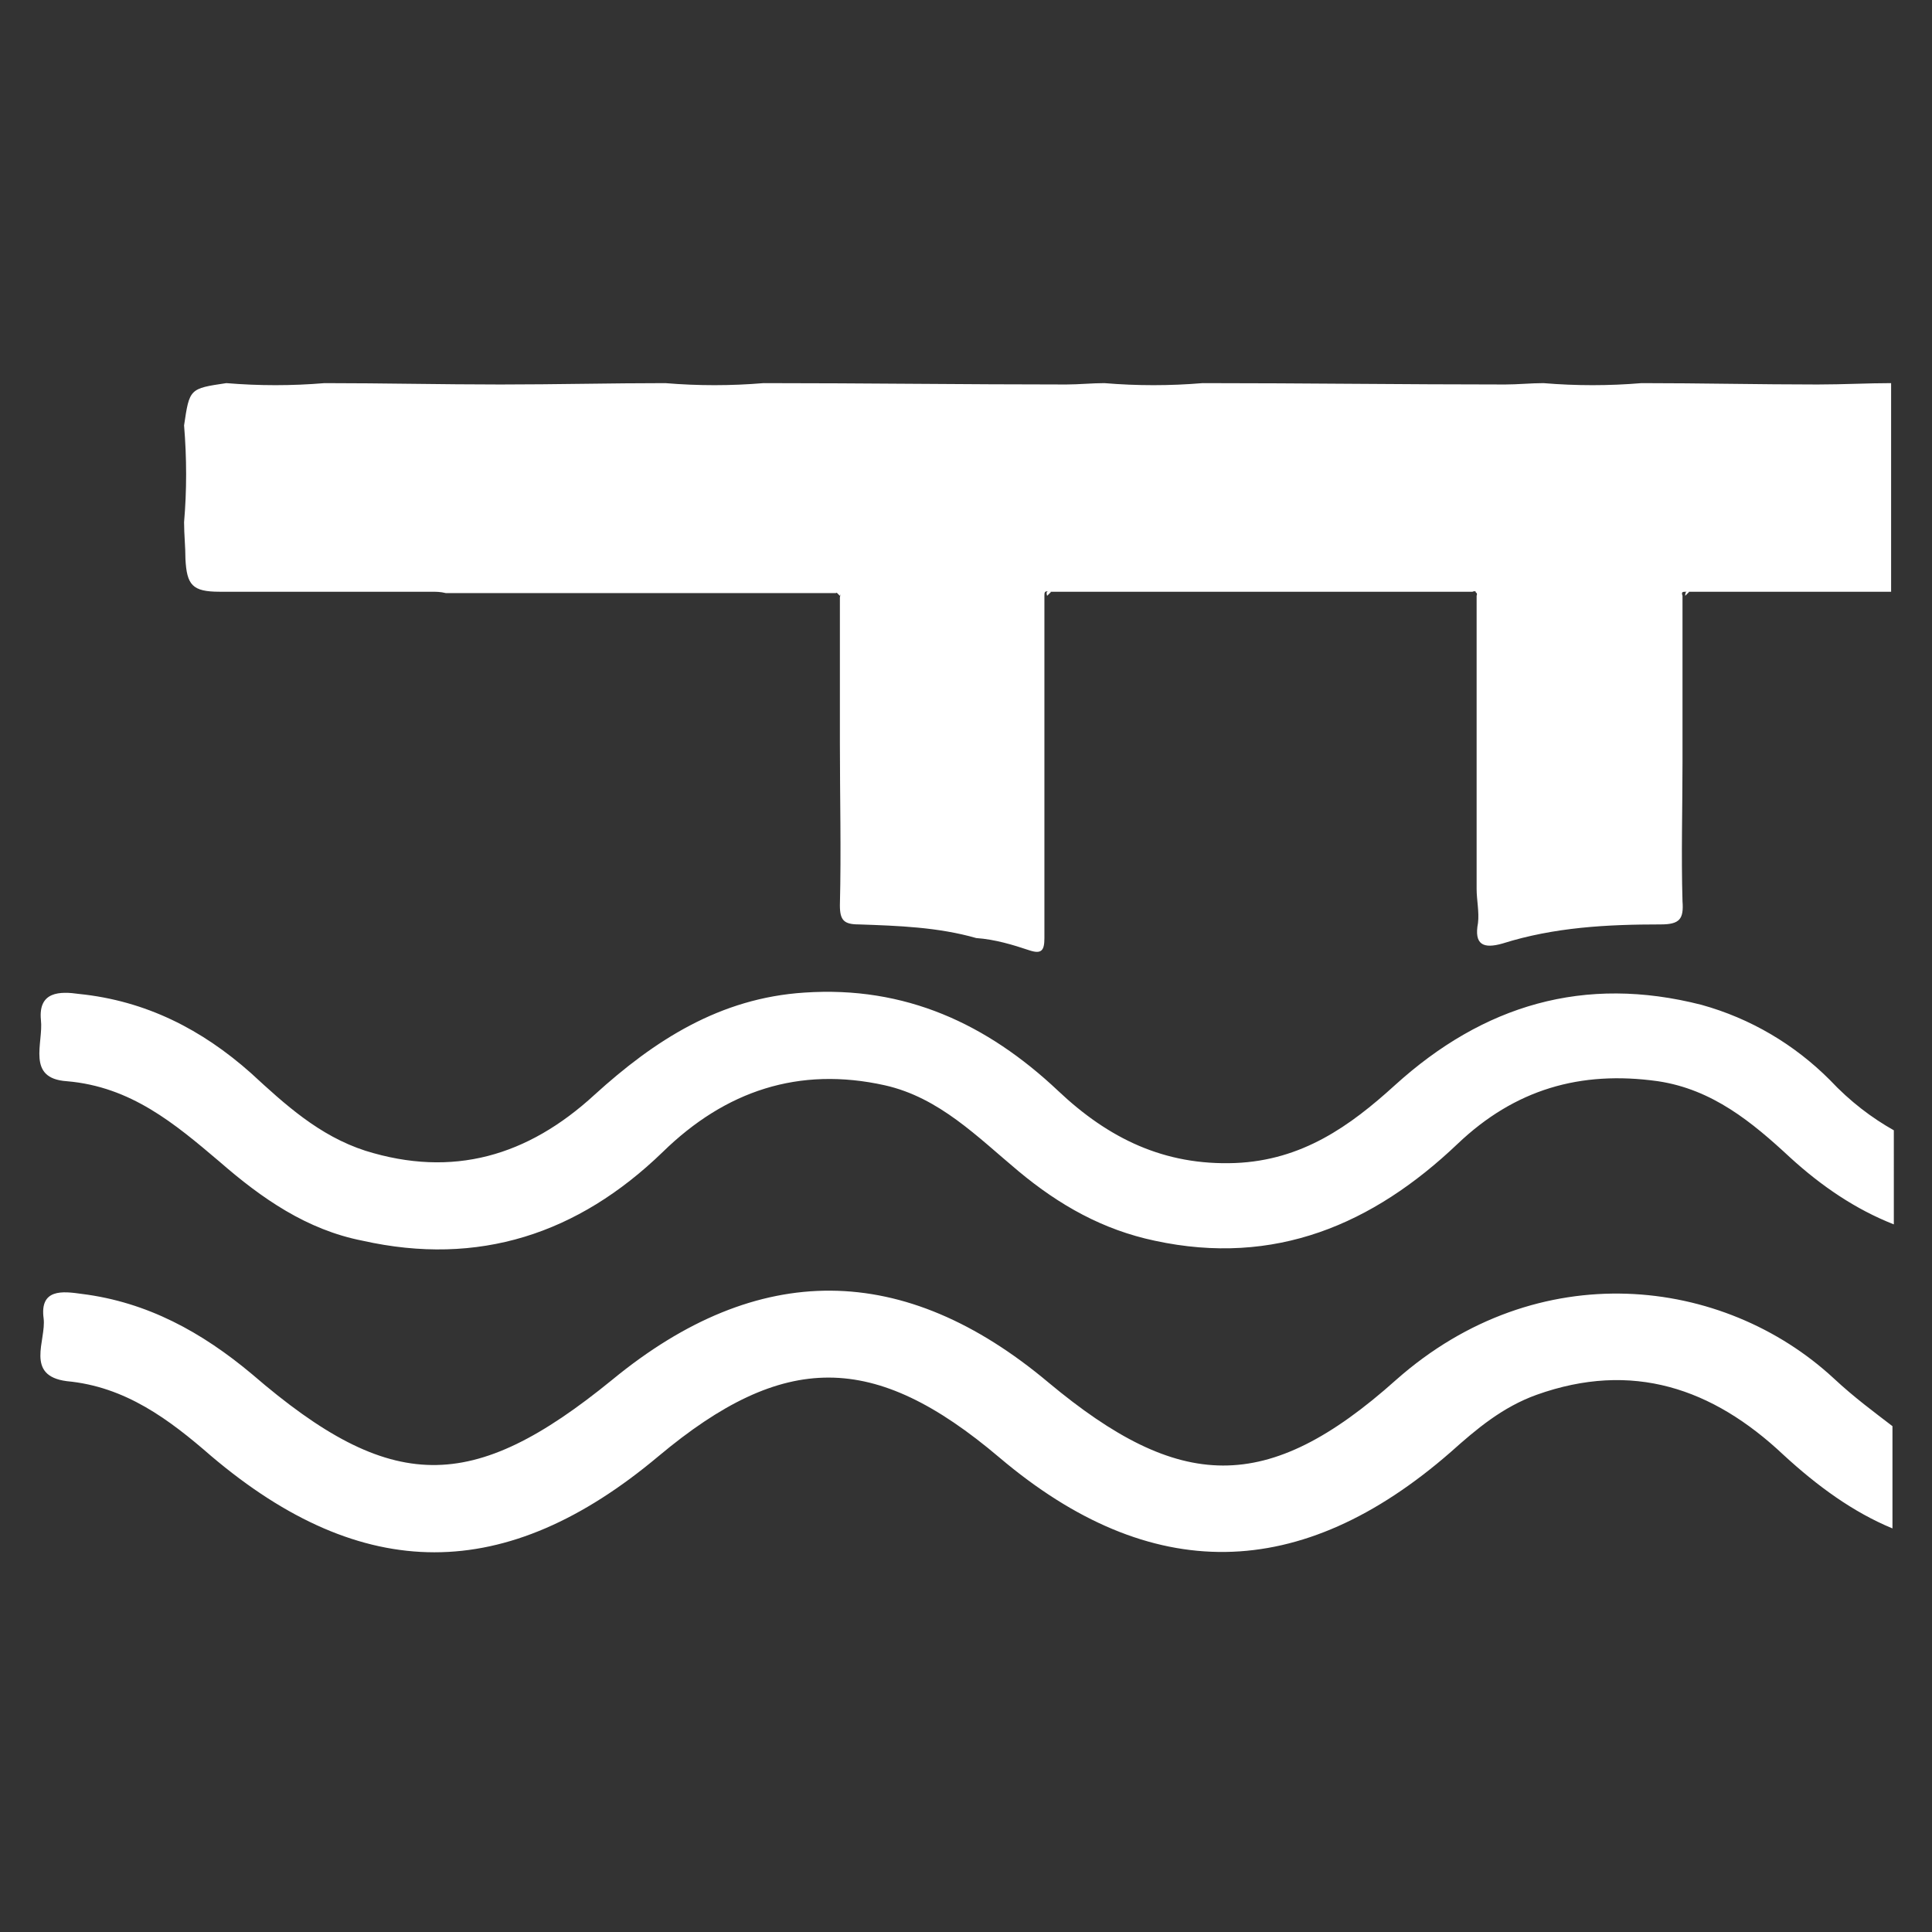 <?xml version="1.0" encoding="utf-8"?>
<!-- Generator: Adobe Illustrator 22.0.0, SVG Export Plug-In . SVG Version: 6.00 Build 0)  -->
<svg version="1.1" id="Layer_1" xmlns="http://www.w3.org/2000/svg" xmlns:xlink="http://www.w3.org/1999/xlink" x="0px" y="0px"
	 viewBox="169.1 169.1 141.7 141.7" style="enable-background:new 169.1 169.1 141.7 141.7;" xml:space="preserve">
<rect x="169.1" y="169.1" width="141.7" height="141.7" fill="#333333" stroke="none"/>
<style type="text/css">
	.st0{fill:#FFFFFF;}
</style>
<g>
	<path class="st0" d="M302.4,197.3c-4.3,0-8.6-0.1-12.9-0.1c-2.4,0.2-4.8,0.2-7.2,0c-0.9,0-1.9,0.1-2.8,0.1
		c-7.4,0-14.8-0.1-22.2-0.1c-2.4,0.2-4.8,0.2-7.2,0c-0.9,0-1.9,0.1-2.8,0.1c-7.4,0-14.8-0.1-22.2-0.1c-2.4,0.2-4.8,0.2-7.2,0
		c-4,0-8,0.1-12.1,0.1c-4.3,0-8.6-0.1-12.9-0.1c-2.4,0.2-4.8,0.2-7.2,0c-2.7,0.4-2.7,0.4-3.1,3.1c0.2,2.4,0.2,4.8,0,7.1
		c0,0.9,0.1,1.8,0.1,2.7c0.1,1.9,0.5,2.4,2.5,2.4c5.2,0,10.3,0,15.5,0c0.4,0,0.7,0,1.1,0.1c2.3,0,4.5,0,6.8,0c7.3,0,14.5,0,21.8,0
		c0.2-0.1,0.4,0,0.3,0.3c0,1.3,0,2.6,0,3.9c0,2.3,0,4.5,0,6.8c0,4,0.1,7.9,0,11.9c0,1.1,0.3,1.4,1.4,1.4c2.9,0.1,5.8,0.2,8.6,1
		c1.4,0.1,2.7,0.5,3.9,0.9c0.9,0.3,1.1,0,1.1-0.9c0-1.7,0-3.4,0-5.1c0-6.7,0-13.4,0-20c0-0.2,0-0.4,0.3-0.3c6.7,0,13.4,0,20,0
		c2.3,0,4.5,0,6.8,0c1.4,0,2.9,0,4.3,0c0.2-0.1,0.4,0,0.3,0.3c0,7.2,0,14.3,0,21.5c0,0.8,0.2,1.7,0.1,2.5c-0.3,1.6,0.4,1.9,1.8,1.5
		c3.8-1.2,7.7-1.4,11.6-1.4c1.4,0,1.7-0.4,1.6-1.7c-0.1-3.4,0-6.8,0-10.2c0-2.3,0-4.5,0-6.8c0-1.8,0-3.6,0-5.4
		c-0.1-0.3,0-0.3,0.3-0.3c1.8,0,3.6,0,5.4,0c2.3,0,4.5,0,6.8,0c0.9,0,1.9,0,2.8,0v-15.3C306.1,197.2,304.3,197.3,302.4,197.3z"/>
	<path class="st0" d="M230.4,212.5c0.1,0.1,0.2,0.2,0.3,0.3C230.8,212.5,230.7,212.4,230.4,212.5z"/>
	<path class="st0" d="M245.9,212.8c0.1-0.1,0.2-0.2,0.3-0.3C245.9,212.4,245.8,212.5,245.9,212.8z"/>
	<path class="st0" d="M277.3,212.5c0.1,0.1,0.2,0.2,0.3,0.3C277.7,212.5,277.5,212.4,277.3,212.5z"/>
	<path class="st0" d="M292.7,212.8c0.1-0.1,0.2-0.2,0.3-0.3C292.8,212.4,292.7,212.5,292.7,212.8z"/>
	<path class="st0" d="M303.3,248.3c-2.6-2.6-5.8-4.5-9.4-5.5c-8.6-2.2-16,0-22.5,5.9c-3.3,3-6.8,5.5-11.7,5.7
		c-5.2,0.2-9.3-1.8-13-5.3c-5.2-4.9-11.2-7.7-18.6-7.2c-6.2,0.4-11,3.5-15.4,7.5c-4.9,4.5-10.4,6.1-16.8,4.1
		c-3.4-1.1-5.9-3.4-8.4-5.7c-3.6-3.2-7.7-5.3-12.6-5.8c-1.4-0.2-3-0.2-2.8,1.9c0.2,1.7-1.1,4.3,1.9,4.5c4.7,0.4,7.9,3.1,11.2,5.9
		c3.1,2.7,6.4,5,10.5,5.8c8.5,1.9,15.8-0.5,22-6.5c4.6-4.5,10-6.3,16.3-4.9c4,0.9,6.8,3.8,9.8,6.3c3,2.5,6.2,4.3,10,5.1
		c8.8,1.9,16-1.2,22.2-7.1c4.2-4,9-5.4,14.7-4.6c4,0.6,6.9,3,9.7,5.6c2.3,2.1,4.8,3.8,7.6,4.9V252
		C306.4,251.1,304.8,249.9,303.3,248.3z"/>
	<path class="st0" d="M303.6,270.2c-8.1-7.5-21.7-9.1-32.1,0.1c-9.5,8.5-15.9,8.2-25.5,0.2c-10.6-8.9-21.3-9-32-0.2
		c-10.3,8.4-16.2,8.4-26.4-0.4c-3.7-3.1-7.7-5.3-12.5-5.9c-1.4-0.2-3.1-0.4-2.8,1.8c0.2,1.6-1.4,4.2,1.7,4.6
		c4.3,0.4,7.5,2.8,10.6,5.5c11.1,9.4,21.6,9.4,32.8,0c9.2-7.7,15.8-7.7,25,0.1c11.1,9.4,22.1,9.2,33.1-0.4c1.9-1.7,3.8-3.3,6.3-4.2
		c7-2.5,12.9-0.5,18.1,4.4c2.5,2.3,5.1,4.2,8,5.4v-7.5C306.6,272.7,305.1,271.6,303.6,270.2z"/>
</g>
</svg>
